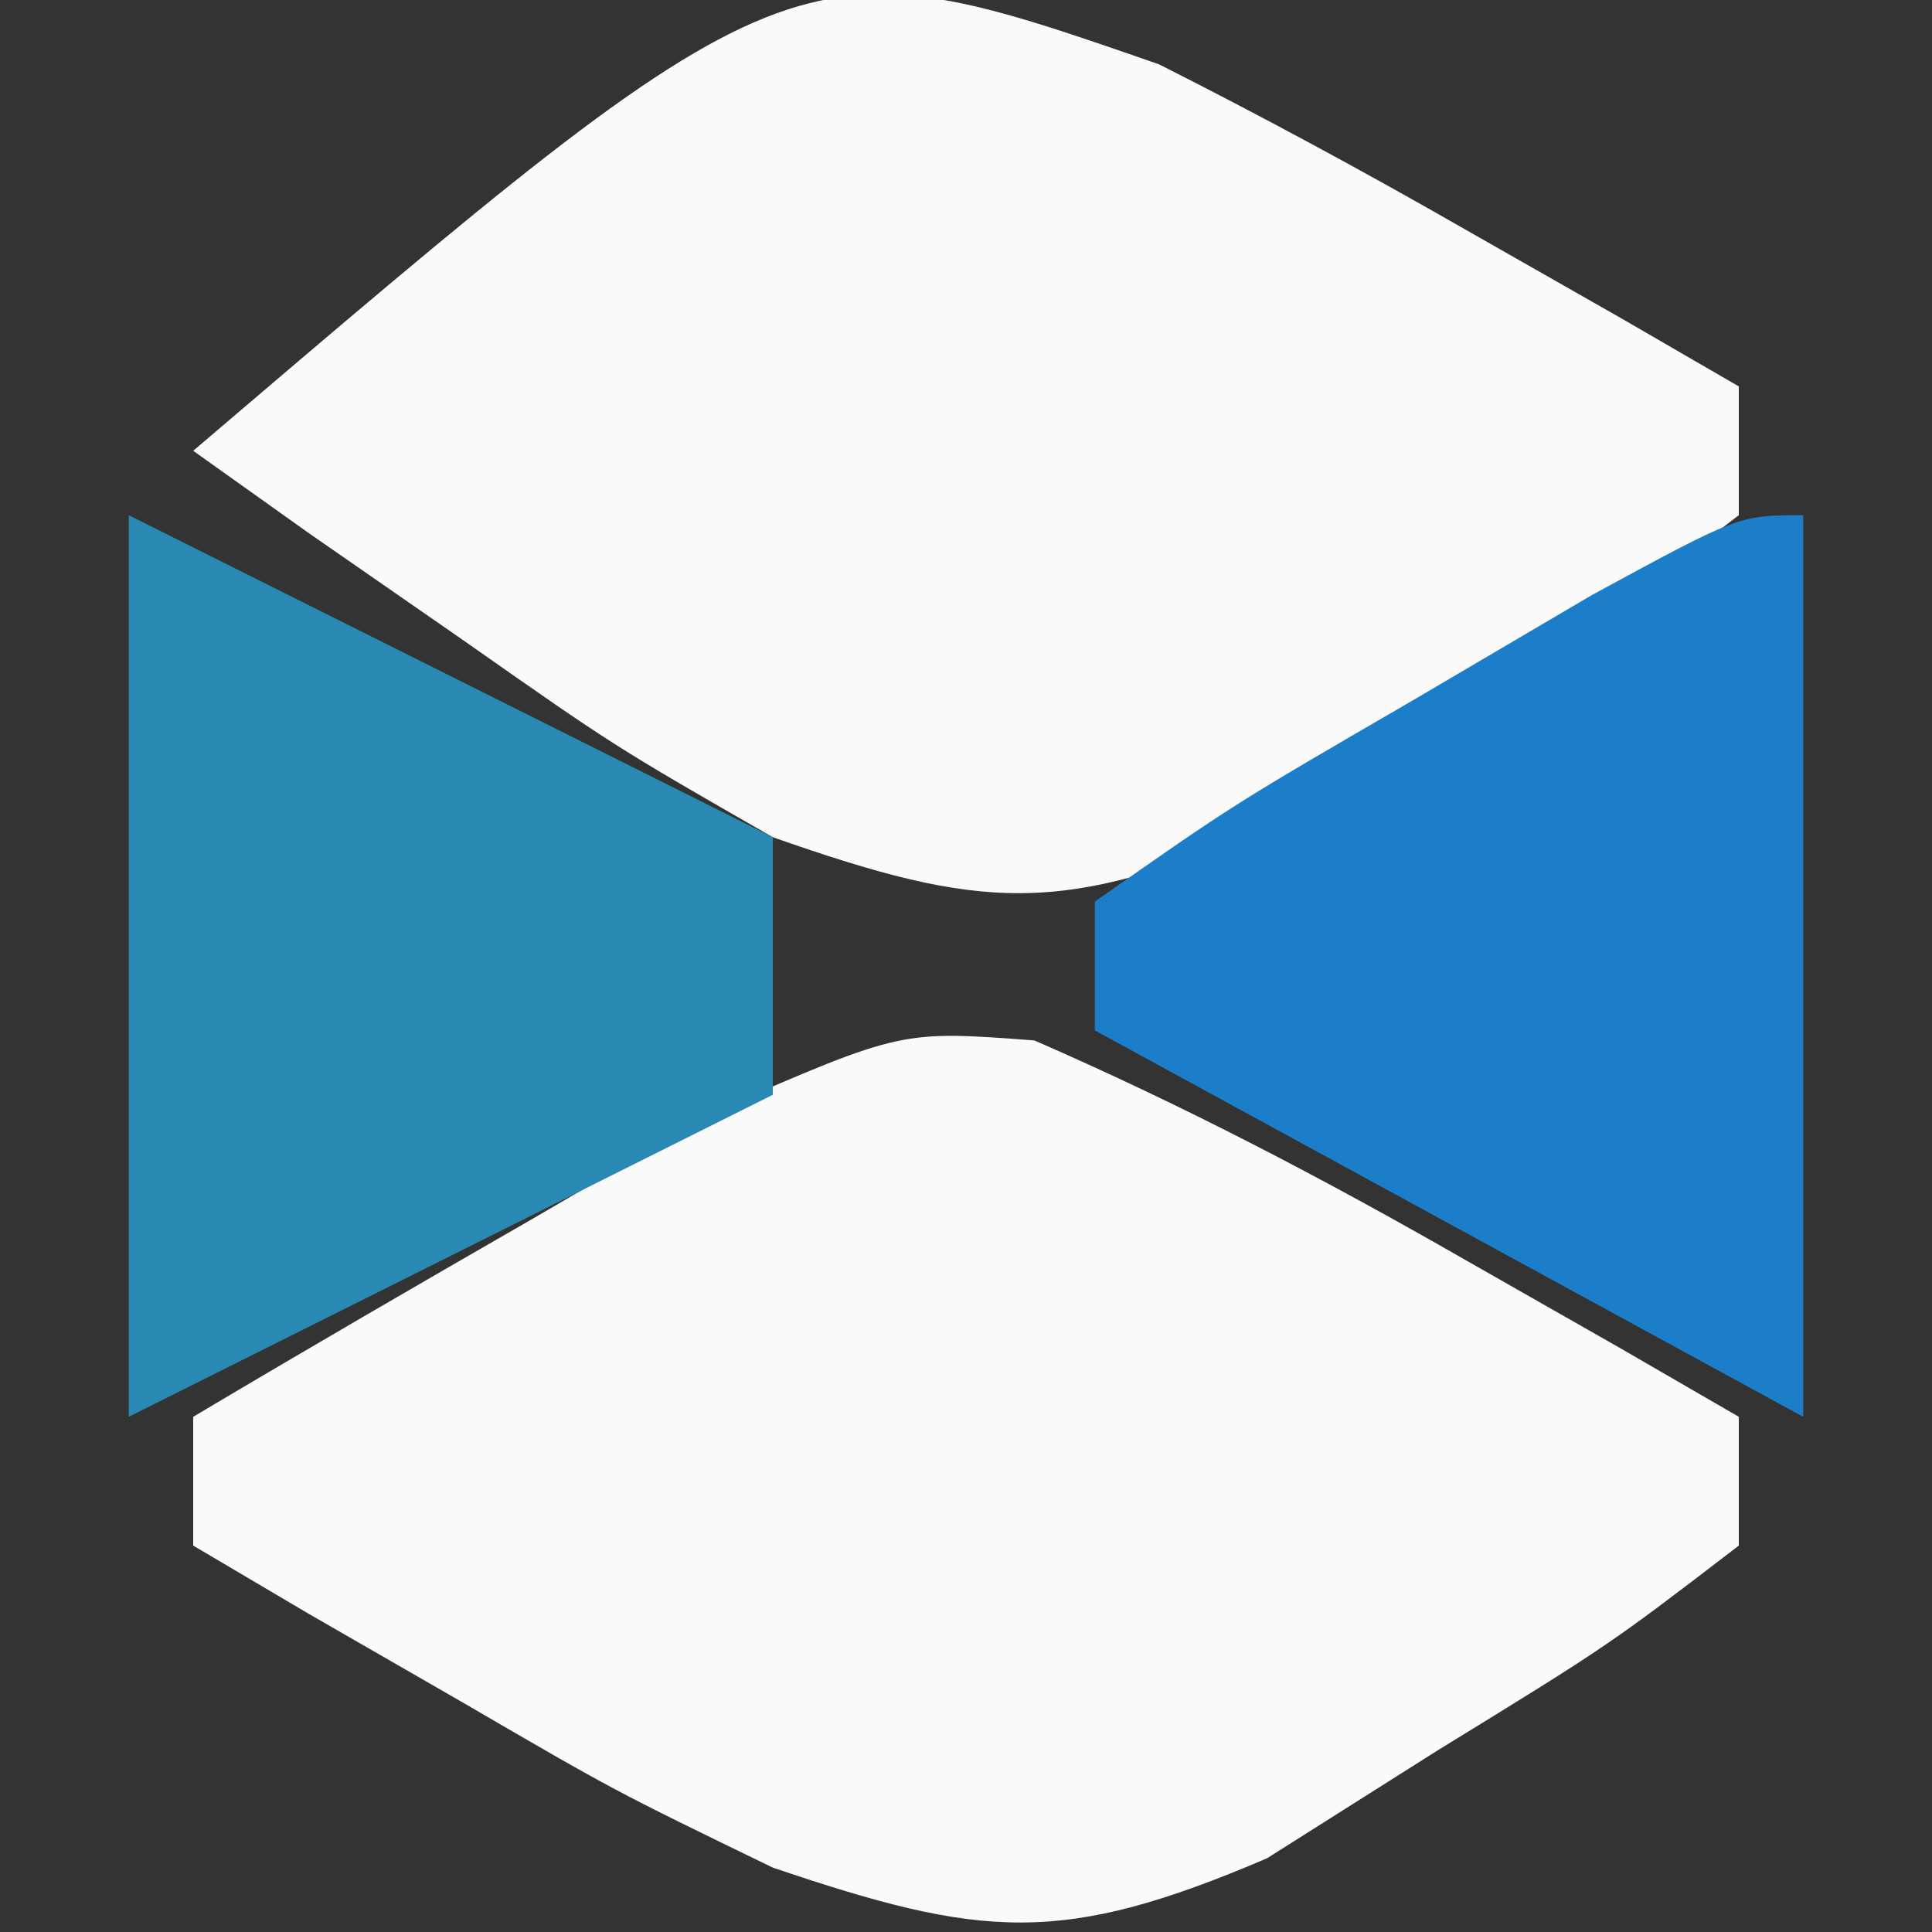 <?xml version="1.0" encoding="UTF-8"?>
<svg version="1.1" xmlns="http://www.w3.org/2000/svg" width="30" height="30">
<rect width="100%" height="100%" fill="#333333" stroke="none"/>
<path d="M0 0 C2.318 1.009 4.494 2.148 6.688 3.406 C7.487 3.861 8.286 4.316 9.109 4.785 C9.713 5.134 10.316 5.484 10.938 5.844 C10.938 6.504 10.938 7.164 10.938 7.844 C8.926 9.387 8.926 9.387 6.25 11.031 C5.38 11.582 4.51 12.132 3.613 12.699 C0.421 14.065 -0.81 13.945 -4.062 12.844 C-6.52 11.652 -6.52 11.652 -8.875 10.281 C-9.665 9.826 -10.455 9.371 -11.27 8.902 C-11.861 8.553 -12.453 8.204 -13.062 7.844 C-13.062 7.184 -13.062 6.524 -13.062 5.844 C-11.321 4.808 -9.569 3.791 -7.812 2.781 C-6.351 1.929 -6.351 1.929 -4.859 1.059 C-2.062 -0.156 -2.062 -0.156 0 0 Z " fill="#FAFAFA" transform="translate(16.062,16.156)"/>
<path d="M0 0 C1.606 0.811 3.189 1.667 4.75 2.562 C5.549 3.018 6.348 3.473 7.172 3.941 C7.775 4.291 8.378 4.64 9 5 C9 5.66 9 6.32 9 7 C6.988 8.543 6.988 8.543 4.312 10.188 C3.442 10.738 2.572 11.288 1.676 11.855 C-1.523 13.224 -2.749 13.142 -6 12 C-8.457 10.59 -8.457 10.59 -10.812 8.938 C-11.603 8.39 -12.393 7.842 -13.207 7.277 C-13.799 6.856 -14.39 6.434 -15 6 C-5.66 -1.967 -5.66 -1.967 0 0 Z " fill="#FAFAFA" transform="translate(18,1)"/>
<path d="M0 0 C3.3 1.65 6.6 3.3 10 5 C10 6.32 10 7.64 10 9 C5.05 11.475 5.05 11.475 0 14 C0 9.38 0 4.76 0 0 Z " fill="#2989B3" transform="translate(2,8)"/>
<path d="M0 0 C0 4.62 0 9.24 0 14 C-3.63 12.02 -7.26 10.04 -11 8 C-11 7.34 -11 6.68 -11 6 C-8.848 4.492 -8.848 4.492 -6.062 2.875 C-5.146 2.336 -4.229 1.797 -3.285 1.242 C-1 0 -1 0 0 0 Z " fill="#1C7EC9" transform="translate(28,8)"/>
</svg>
